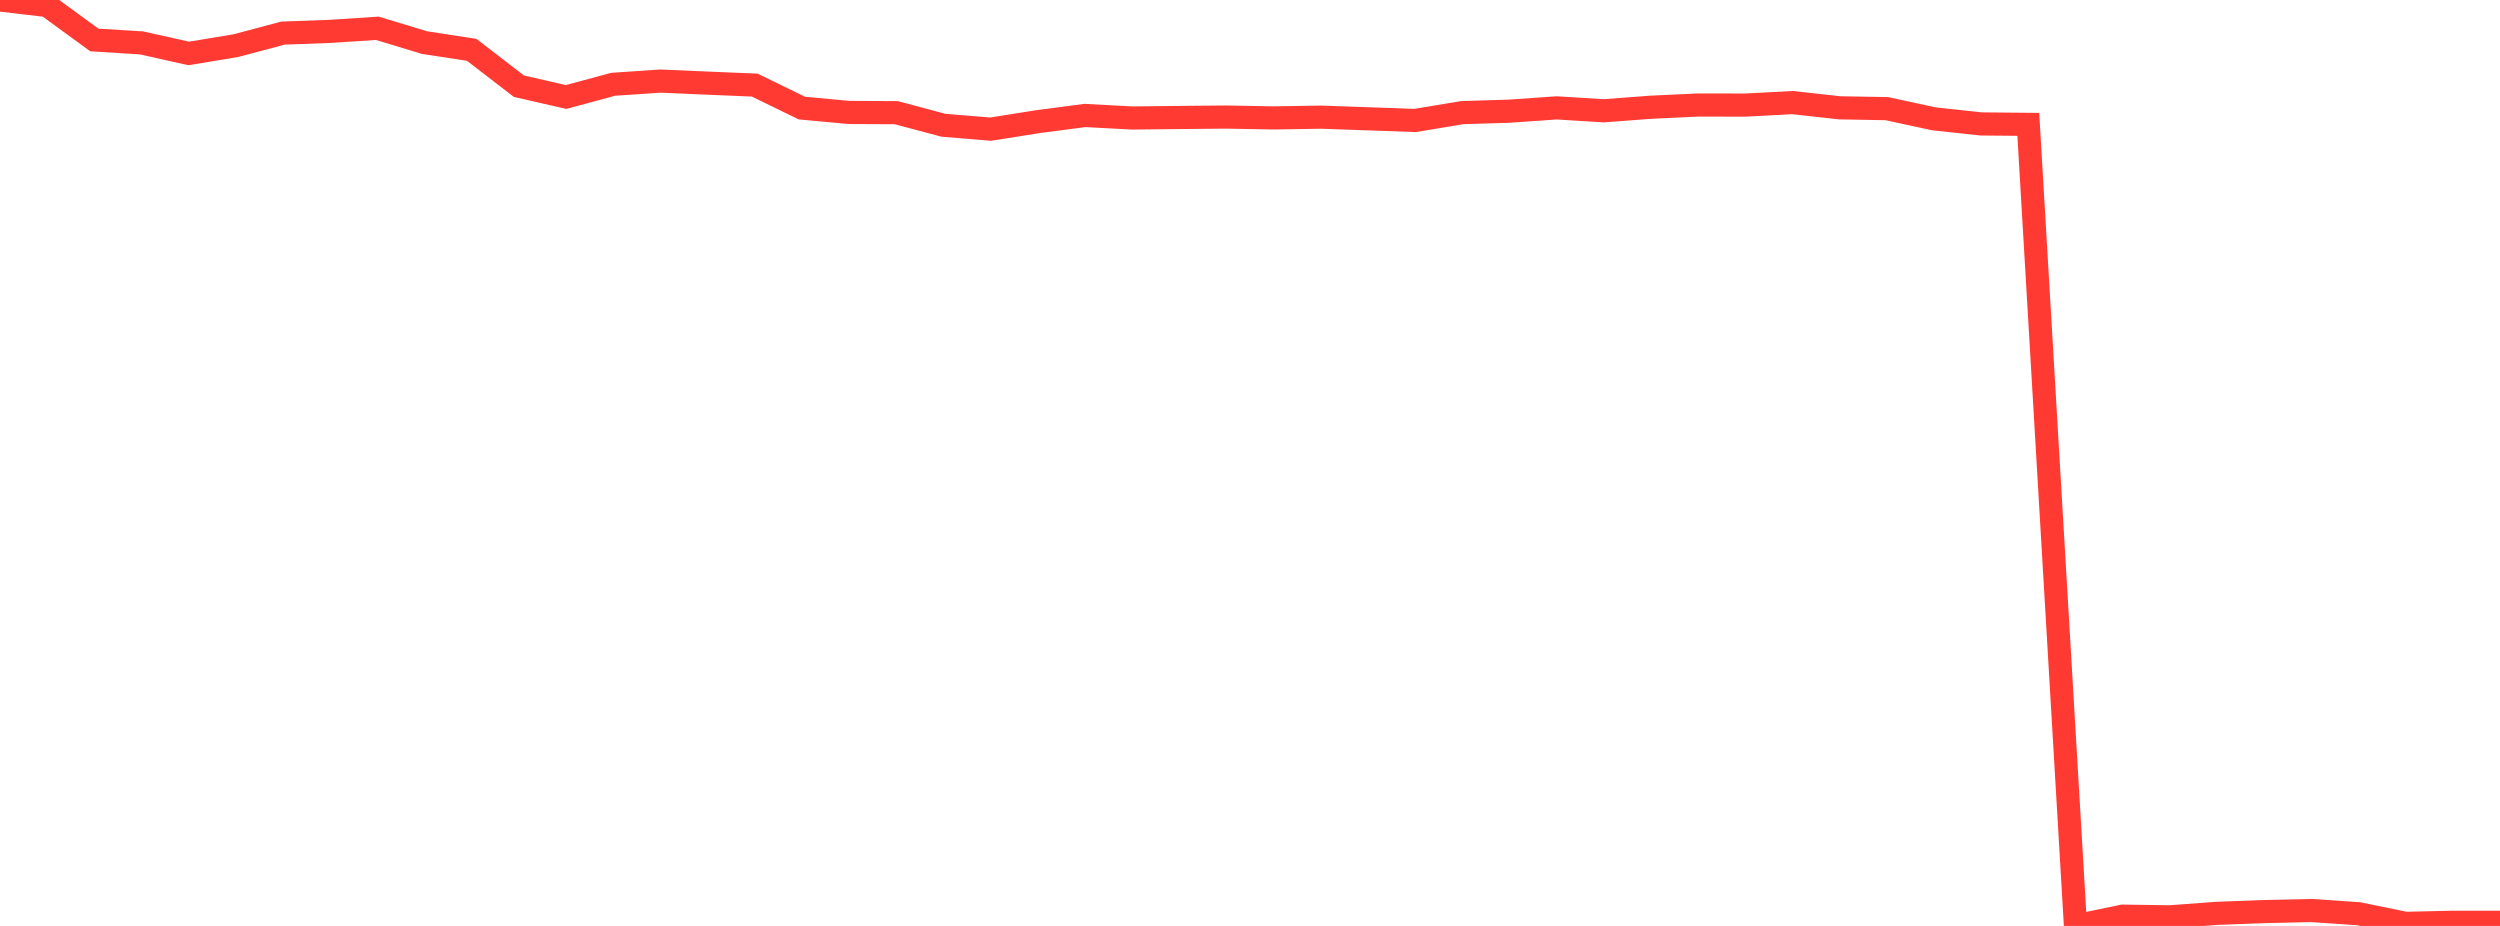 <?xml version="1.0" standalone="no"?>
<!DOCTYPE svg PUBLIC "-//W3C//DTD SVG 1.1//EN" "http://www.w3.org/Graphics/SVG/1.1/DTD/svg11.dtd">

<svg width="135" height="50" viewBox="0 0 135 50" preserveAspectRatio="none" 
  xmlns="http://www.w3.org/2000/svg"
  xmlns:xlink="http://www.w3.org/1999/xlink">


<polyline points="0.0, 0.0 2.547, 0.299 5.094, 2.158 7.642, 2.317 10.189, 2.886 12.736, 2.465 15.283, 1.787 17.83, 1.694 20.377, 1.528 22.925, 2.301 25.472, 2.692 28.019, 4.654 30.566, 5.238 33.113, 4.551 35.66, 4.379 38.208, 4.489 40.755, 4.596 43.302, 5.837 45.849, 6.072 48.396, 6.084 50.943, 6.764 53.491, 6.974 56.038, 6.57 58.585, 6.236 61.132, 6.372 63.679, 6.344 66.226, 6.321 68.774, 6.368 71.321, 6.326 73.868, 6.415 76.415, 6.505 78.962, 6.082 81.509, 6.004 84.057, 5.825 86.604, 5.983 89.151, 5.79 91.698, 5.671 94.245, 5.675 96.792, 5.54 99.34, 5.822 101.887, 5.867 104.434, 6.418 106.981, 6.692 109.528, 6.716 112.075, 50.0 114.623, 49.473 117.17, 49.509 119.717, 49.32 122.264, 49.225 124.811, 49.169 127.358, 49.341 129.906, 49.861 132.453, 49.803 135.0, 49.803" fill="none" stroke="#ff3a33" stroke-width="1.25"/>

</svg>